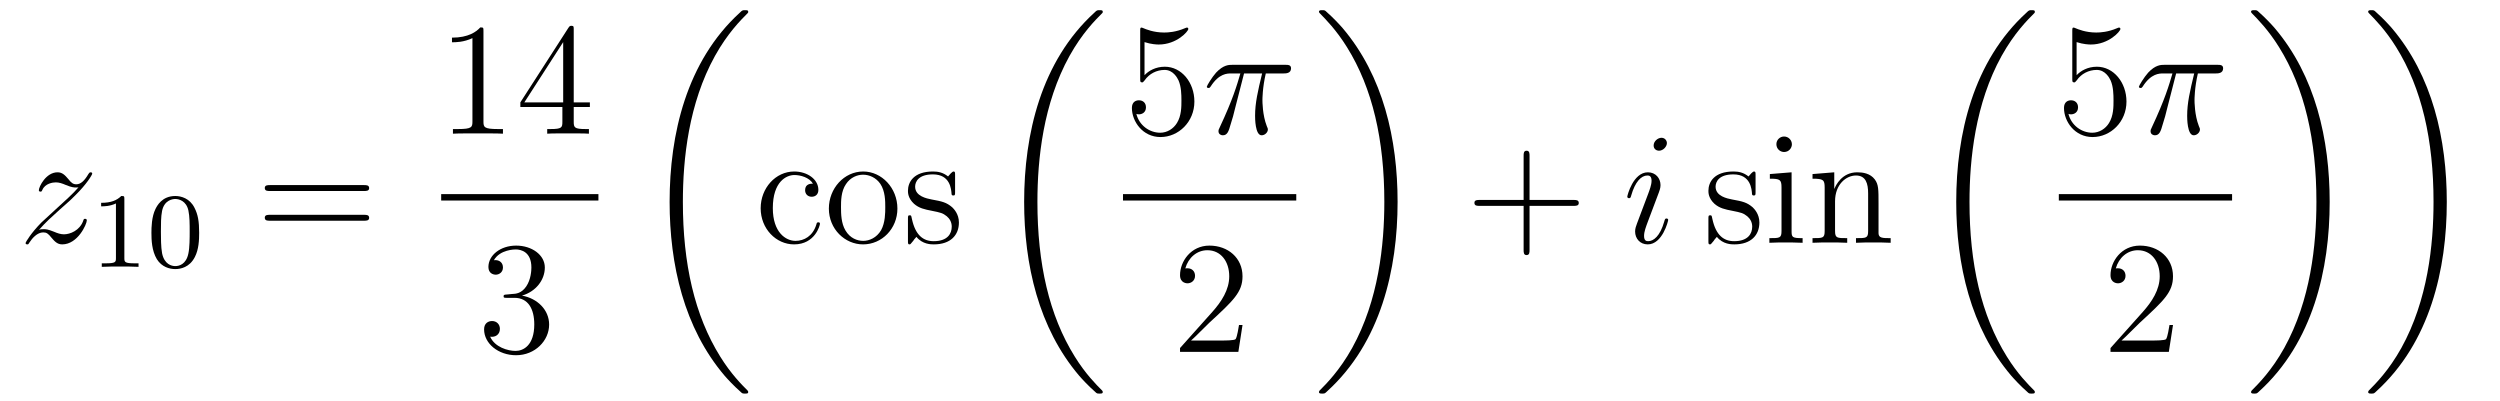 <?xml version='1.0'?>
<!-- This file was generated by dvisvgm 1.14.1 -->
<svg height='30pt' version='1.1' viewBox='0 -30 187 30' width='187pt' xmlns='http://www.w3.org/2000/svg' xmlns:xlink='http://www.w3.org/1999/xlink'>
<g id='page1'>
<g transform='matrix(1 0 0 1 -127 637)'>
<path d='M129.918 -649.808C130.432 -650.394 130.851 -650.765 131.448 -651.303C132.166 -651.924 132.476 -652.223 132.644 -652.402C133.481 -653.227 133.899 -653.921 133.899 -654.016C133.899 -654.112 133.803 -654.112 133.779 -654.112C133.696 -654.112 133.672 -654.064 133.612 -653.98C133.313 -653.466 133.026 -653.215 132.715 -653.215C132.464 -653.215 132.333 -653.323 132.106 -653.61C131.855 -653.908 131.652 -654.112 131.305 -654.112C130.432 -654.112 129.906 -653.024 129.906 -652.773C129.906 -652.737 129.918 -652.665 130.026 -652.665C130.121 -652.665 130.133 -652.713 130.169 -652.797C130.373 -653.275 130.946 -653.359 131.173 -653.359C131.424 -653.359 131.663 -653.275 131.914 -653.167C132.369 -652.976 132.56 -652.976 132.68 -652.976C132.763 -652.976 132.811 -652.976 132.871 -652.988C132.476 -652.522 131.831 -651.948 131.293 -651.458L130.086 -650.346C129.356 -649.605 128.914 -648.9 128.914 -648.816C128.914 -648.744 128.974 -648.72 129.046 -648.72C129.117 -648.72 129.129 -648.732 129.213 -648.876C129.404 -649.175 129.787 -649.617 130.229 -649.617C130.48 -649.617 130.6 -649.533 130.839 -649.234C131.066 -648.972 131.269 -648.72 131.652 -648.72C132.823 -648.72 133.493 -650.239 133.493 -650.513C133.493 -650.561 133.481 -650.633 133.361 -650.633C133.265 -650.633 133.253 -650.585 133.218 -650.466C132.954 -649.76 132.249 -649.473 131.783 -649.473C131.532 -649.473 131.293 -649.557 131.042 -649.665C130.564 -649.856 130.432 -649.856 130.277 -649.856C130.157 -649.856 130.026 -649.856 129.918 -649.808Z' fill-rule='evenodd'/>
<path d='M136.302 -652.116C136.302 -652.331 136.286 -652.339 136.071 -652.339C135.744 -652.02 135.322 -651.829 134.565 -651.829V-651.566C134.78 -651.566 135.21 -651.566 135.672 -651.781V-647.693C135.672 -647.398 135.649 -647.303 134.892 -647.303H134.613V-647.04C134.939 -647.064 135.625 -647.064 135.983 -647.064C136.342 -647.064 137.035 -647.064 137.362 -647.04V-647.303H137.083C136.326 -647.303 136.302 -647.398 136.302 -647.693V-652.116ZM141.897 -649.582C141.897 -650.434 141.809 -650.952 141.546 -651.462C141.195 -652.164 140.55 -652.339 140.112 -652.339C139.107 -652.339 138.741 -651.59 138.629 -651.367C138.342 -650.785 138.327 -649.996 138.327 -649.582C138.327 -649.056 138.351 -648.251 138.733 -647.614C139.1 -647.024 139.689 -646.873 140.112 -646.873C140.494 -646.873 141.179 -646.992 141.578 -647.781C141.873 -648.355 141.897 -649.064 141.897 -649.582ZM140.112 -647.096C139.841 -647.096 139.291 -647.223 139.123 -648.06C139.036 -648.514 139.036 -649.263 139.036 -649.677C139.036 -650.227 139.036 -650.785 139.123 -651.223C139.291 -652.036 139.913 -652.116 140.112 -652.116C140.382 -652.116 140.933 -651.98 141.092 -651.255C141.188 -650.817 141.188 -650.219 141.188 -649.677C141.188 -649.207 141.188 -648.49 141.092 -648.044C140.924 -647.207 140.375 -647.096 140.112 -647.096Z' fill-rule='evenodd'/>
<path d='M154.229 -652.713C154.396 -652.713 154.612 -652.713 154.612 -652.928C154.612 -653.155 154.408 -653.155 154.229 -653.155H147.188C147.021 -653.155 146.806 -653.155 146.806 -652.94C146.806 -652.713 147.009 -652.713 147.188 -652.713H154.229ZM154.229 -650.49C154.396 -650.49 154.612 -650.49 154.612 -650.705C154.612 -650.932 154.408 -650.932 154.229 -650.932H147.188C147.021 -650.932 146.806 -650.932 146.806 -650.717C146.806 -650.49 147.009 -650.49 147.188 -650.49H154.229Z' fill-rule='evenodd'/>
<path d='M163.163 -664.662C163.163 -664.938 163.163 -664.949 162.924 -664.949C162.637 -664.627 162.039 -664.184 160.808 -664.184V-663.838C161.083 -663.838 161.68 -663.838 162.338 -664.148V-657.92C162.338 -657.49 162.302 -657.347 161.25 -657.347H160.88V-657C161.202 -657.024 162.362 -657.024 162.756 -657.024C163.151 -657.024 164.298 -657.024 164.621 -657V-657.347H164.251C163.199 -657.347 163.163 -657.49 163.163 -657.92V-664.662ZM169.915 -664.782C169.915 -665.009 169.915 -665.069 169.748 -665.069C169.652 -665.069 169.617 -665.069 169.521 -664.926L165.923 -659.343V-658.996H169.066V-657.908C169.066 -657.466 169.043 -657.347 168.17 -657.347H167.931V-657C168.206 -657.024 169.15 -657.024 169.485 -657.024C169.82 -657.024 170.776 -657.024 171.051 -657V-657.347H170.812C169.951 -657.347 169.915 -657.466 169.915 -657.908V-658.996H171.123V-659.343H169.915V-664.782ZM169.126 -663.85V-659.343H166.221L169.126 -663.85Z' fill-rule='evenodd'/>
<path d='M160 -652H171.762V-652.48H160'/>
<path d='M164.92 -644.972C164.716 -644.96 164.668 -644.947 164.668 -644.84C164.668 -644.721 164.728 -644.721 164.943 -644.721H165.493C166.509 -644.721 166.964 -643.884 166.964 -642.736C166.964 -641.17 166.151 -640.752 165.565 -640.752C164.991 -640.752 164.011 -641.027 163.664 -641.816C164.047 -641.756 164.393 -641.971 164.393 -642.401C164.393 -642.748 164.142 -642.987 163.808 -642.987C163.521 -642.987 163.21 -642.82 163.21 -642.366C163.21 -641.302 164.274 -640.429 165.601 -640.429C167.023 -640.429 168.075 -641.517 168.075 -642.724C168.075 -643.824 167.191 -644.685 166.043 -644.888C167.083 -645.187 167.753 -646.059 167.753 -646.992C167.753 -647.936 166.773 -648.629 165.613 -648.629C164.418 -648.629 163.533 -647.9 163.533 -647.028C163.533 -646.549 163.903 -646.454 164.083 -646.454C164.334 -646.454 164.621 -646.633 164.621 -646.992C164.621 -647.374 164.334 -647.542 164.071 -647.542C163.999 -647.542 163.975 -647.542 163.939 -647.53C164.393 -648.342 165.517 -648.342 165.577 -648.342C165.972 -648.342 166.748 -648.163 166.748 -646.992C166.748 -646.765 166.713 -646.095 166.366 -645.581C166.008 -645.055 165.601 -645.019 165.278 -645.007L164.92 -644.972Z' fill-rule='evenodd'/>
<path d='M182.968 -637.68C182.968 -637.728 182.944 -637.752 182.92 -637.788C182.478 -638.23 181.677 -639.031 180.876 -640.322C178.951 -643.406 178.079 -647.291 178.079 -651.893C178.079 -655.109 178.509 -659.257 180.481 -662.819C181.426 -664.517 182.406 -665.497 182.932 -666.023C182.968 -666.059 182.968 -666.083 182.968 -666.119C182.968 -666.238 182.884 -666.238 182.717 -666.238C182.549 -666.238 182.526 -666.238 182.346 -666.059C178.342 -662.413 177.087 -656.938 177.087 -651.905C177.087 -647.207 178.162 -642.473 181.199 -638.899C181.438 -638.624 181.892 -638.134 182.382 -637.704C182.526 -637.56 182.549 -637.56 182.717 -637.56C182.884 -637.56 182.968 -637.56 182.968 -637.68Z' fill-rule='evenodd'/>
<path d='M187.808 -653.263C187.664 -653.263 187.222 -653.263 187.222 -652.773C187.222 -652.486 187.425 -652.283 187.712 -652.283C187.987 -652.283 188.214 -652.45 188.214 -652.797C188.214 -653.598 187.377 -654.172 186.409 -654.172C185.01 -654.172 183.898 -652.928 183.898 -651.422C183.898 -649.892 185.046 -648.72 186.397 -648.72C187.975 -648.72 188.333 -650.155 188.333 -650.262S188.25 -650.37 188.214 -650.37C188.106 -650.37 188.094 -650.334 188.058 -650.191C187.795 -649.342 187.15 -648.983 186.504 -648.983C185.775 -648.983 184.807 -649.617 184.807 -651.434C184.807 -653.418 185.823 -653.908 186.421 -653.908C186.875 -653.908 187.533 -653.729 187.808 -653.263ZM194.126 -651.398C194.126 -652.94 192.955 -654.172 191.569 -654.172C190.134 -654.172 188.999 -652.904 188.999 -651.398C188.999 -649.868 190.194 -648.72 191.557 -648.72C192.967 -648.72 194.126 -649.892 194.126 -651.398ZM191.569 -648.983C191.127 -648.983 190.588 -649.175 190.242 -649.76C189.919 -650.298 189.907 -651.004 189.907 -651.506C189.907 -651.96 189.907 -652.689 190.278 -653.227C190.612 -653.741 191.138 -653.932 191.557 -653.932C192.023 -653.932 192.524 -653.717 192.847 -653.251C193.218 -652.701 193.218 -651.948 193.218 -651.506C193.218 -651.087 193.218 -650.346 192.907 -649.784C192.572 -649.211 192.023 -648.983 191.569 -648.983ZM198.44 -653.897C198.44 -654.112 198.44 -654.172 198.322 -654.172C198.226 -654.172 197.999 -653.908 197.915 -653.801C197.544 -654.1 197.173 -654.172 196.792 -654.172C195.344 -654.172 194.915 -653.382 194.915 -652.725C194.915 -652.593 194.915 -652.175 195.368 -651.757C195.751 -651.422 196.158 -651.338 196.708 -651.231C197.365 -651.099 197.52 -651.063 197.819 -650.824C198.035 -650.645 198.19 -650.382 198.19 -650.047C198.19 -649.533 197.891 -648.96 196.838 -648.96C196.05 -648.96 195.476 -649.414 195.214 -650.609C195.166 -650.824 195.166 -650.836 195.154 -650.848C195.13 -650.896 195.082 -650.896 195.046 -650.896C194.915 -650.896 194.915 -650.836 194.915 -650.621V-648.995C194.915 -648.78 194.915 -648.72 195.034 -648.72C195.094 -648.72 195.106 -648.732 195.308 -648.983C195.368 -649.067 195.368 -649.091 195.548 -649.282C196.002 -648.72 196.648 -648.72 196.85 -648.72C198.106 -648.72 198.727 -649.414 198.727 -650.358C198.727 -651.004 198.334 -651.386 198.226 -651.494C197.795 -651.864 197.473 -651.936 196.684 -652.08C196.325 -652.151 195.452 -652.319 195.452 -653.036C195.452 -653.407 195.703 -653.956 196.78 -653.956C198.082 -653.956 198.154 -652.845 198.178 -652.474C198.19 -652.378 198.274 -652.378 198.31 -652.378C198.44 -652.378 198.44 -652.438 198.44 -652.653V-653.897Z' fill-rule='evenodd'/>
<path d='M209.488 -637.68C209.488 -637.728 209.464 -637.752 209.44 -637.788C208.998 -638.23 208.196 -639.031 207.396 -640.322C205.471 -643.406 204.599 -647.291 204.599 -651.893C204.599 -655.109 205.03 -659.257 207.001 -662.819C207.946 -664.517 208.926 -665.497 209.452 -666.023C209.488 -666.059 209.488 -666.083 209.488 -666.119C209.488 -666.238 209.404 -666.238 209.237 -666.238C209.069 -666.238 209.046 -666.238 208.866 -666.059C204.862 -662.413 203.606 -656.938 203.606 -651.905C203.606 -647.207 204.682 -642.473 207.719 -638.899C207.958 -638.624 208.412 -638.134 208.902 -637.704C209.046 -637.56 209.069 -637.56 209.237 -637.56C209.404 -637.56 209.488 -637.56 209.488 -637.68Z' fill-rule='evenodd'/>
<path d='M212.61 -663.85C213.124 -663.682 213.542 -663.67 213.674 -663.67C215.026 -663.67 215.886 -664.662 215.886 -664.83C215.886 -664.878 215.862 -664.938 215.79 -664.938C215.766 -664.938 215.742 -664.938 215.634 -664.89C214.966 -664.603 214.391 -664.567 214.081 -664.567C213.292 -664.567 212.73 -664.806 212.502 -664.902C212.419 -664.938 212.395 -664.938 212.383 -664.938C212.287 -664.938 212.287 -664.866 212.287 -664.674V-661.124C212.287 -660.909 212.287 -660.837 212.431 -660.837C212.491 -660.837 212.502 -660.849 212.622 -660.993C212.957 -661.483 213.518 -661.77 214.116 -661.77C214.75 -661.77 215.06 -661.184 215.156 -660.981C215.359 -660.514 215.371 -659.929 215.371 -659.474C215.371 -659.02 215.371 -658.339 215.036 -657.801C214.774 -657.371 214.308 -657.072 213.781 -657.072C212.993 -657.072 212.215 -657.61 212 -658.482C212.06 -658.458 212.132 -658.447 212.192 -658.447C212.395 -658.447 212.718 -658.566 212.718 -658.972C212.718 -659.307 212.491 -659.498 212.192 -659.498C211.976 -659.498 211.666 -659.391 211.666 -658.925C211.666 -657.908 212.479 -656.749 213.805 -656.749C215.156 -656.749 216.34 -657.885 216.34 -659.403C216.34 -660.825 215.383 -662.009 214.128 -662.009C213.446 -662.009 212.921 -661.71 212.61 -661.375V-663.85Z' fill-rule='evenodd'/>
<path d='M220.055 -661.507H221.406C221.083 -660.168 220.88 -659.295 220.88 -658.339C220.88 -658.172 220.88 -656.88 221.37 -656.88C221.621 -656.88 221.836 -657.108 221.836 -657.311C221.836 -657.371 221.836 -657.394 221.753 -657.574C221.43 -658.399 221.43 -659.427 221.43 -659.51C221.43 -659.582 221.43 -660.431 221.681 -661.507H223.02C223.175 -661.507 223.57 -661.507 223.57 -661.889C223.57 -662.152 223.343 -662.152 223.127 -662.152H219.194C218.92 -662.152 218.513 -662.152 217.963 -661.567C217.652 -661.22 217.27 -660.586 217.27 -660.514C217.27 -660.443 217.33 -660.419 217.402 -660.419C217.484 -660.419 217.496 -660.455 217.556 -660.527C218.178 -661.507 218.8 -661.507 219.098 -661.507H219.78C219.517 -660.61 219.218 -659.57 218.238 -657.478C218.142 -657.287 218.142 -657.263 218.142 -657.191C218.142 -656.94 218.358 -656.88 218.465 -656.88C218.812 -656.88 218.908 -657.191 219.05 -657.693C219.242 -658.303 219.242 -658.327 219.361 -658.805L220.055 -661.507Z' fill-rule='evenodd'/>
<path d='M211 -652H223.961V-652.48H211'/>
<path d='M219.94 -642.688H219.677C219.641 -642.485 219.545 -641.827 219.426 -641.636C219.342 -641.529 218.66 -641.529 218.302 -641.529H216.091C216.414 -641.804 217.142 -642.569 217.453 -642.856C219.27 -644.529 219.94 -645.151 219.94 -646.334C219.94 -647.709 218.852 -648.629 217.465 -648.629C216.079 -648.629 215.266 -647.446 215.266 -646.418C215.266 -645.808 215.792 -645.808 215.827 -645.808C216.079 -645.808 216.389 -645.987 216.389 -646.37C216.389 -646.705 216.162 -646.932 215.827 -646.932C215.72 -646.932 215.696 -646.932 215.66 -646.92C215.887 -647.733 216.533 -648.283 217.31 -648.283C218.326 -648.283 218.947 -647.434 218.947 -646.334C218.947 -645.318 218.362 -644.433 217.681 -643.668L215.266 -640.967V-640.68H219.629L219.94 -642.688Z' fill-rule='evenodd'/>
<path d='M231.54 -651.893C231.54 -656.591 230.464 -661.325 227.428 -664.899C227.189 -665.174 226.734 -665.664 226.244 -666.095C226.1 -666.238 226.076 -666.238 225.91 -666.238C225.766 -666.238 225.659 -666.238 225.659 -666.119C225.659 -666.071 225.707 -666.023 225.73 -665.999C226.148 -665.569 226.949 -664.768 227.75 -663.477C229.675 -660.393 230.548 -656.508 230.548 -651.905C230.548 -648.69 230.117 -644.542 228.145 -640.979C227.201 -639.282 226.208 -638.29 225.707 -637.788C225.682 -637.752 225.659 -637.716 225.659 -637.68C225.659 -637.56 225.766 -637.56 225.91 -637.56C226.076 -637.56 226.1 -637.56 226.28 -637.74C230.285 -641.386 231.54 -646.861 231.54 -651.893Z' fill-rule='evenodd'/>
<path d='M241.41 -651.601H244.709C244.877 -651.601 245.092 -651.601 245.092 -651.817C245.092 -652.044 244.889 -652.044 244.709 -652.044H241.41V-655.343C241.41 -655.51 241.41 -655.726 241.194 -655.726C240.967 -655.726 240.967 -655.522 240.967 -655.343V-652.044H237.668C237.5 -652.044 237.286 -652.044 237.286 -651.828C237.286 -651.601 237.488 -651.601 237.668 -651.601H240.967V-648.302C240.967 -648.135 240.967 -647.92 241.182 -647.92C241.41 -647.92 241.41 -648.123 241.41 -648.302V-651.601Z' fill-rule='evenodd'/>
<path d='M251.78 -650.549C251.78 -650.609 251.732 -650.657 251.66 -650.657C251.554 -650.657 251.542 -650.621 251.482 -650.418C251.171 -649.33 250.68 -648.96 250.286 -648.96C250.142 -648.96 249.976 -648.995 249.976 -649.354C249.976 -649.677 250.118 -650.035 250.25 -650.394L251.087 -652.617C251.123 -652.713 251.207 -652.928 251.207 -653.155C251.207 -653.658 250.848 -654.112 250.262 -654.112C249.162 -654.112 248.72 -652.378 248.72 -652.283C248.72 -652.235 248.768 -652.175 248.851 -652.175C248.959 -652.175 248.971 -652.223 249.019 -652.39C249.306 -653.394 249.76 -653.873 250.226 -653.873C250.333 -653.873 250.537 -653.861 250.537 -653.478C250.537 -653.167 250.381 -652.773 250.286 -652.51L249.449 -650.287C249.378 -650.095 249.306 -649.904 249.306 -649.689C249.306 -649.151 249.677 -648.72 250.25 -648.72C251.35 -648.72 251.78 -650.466 251.78 -650.549ZM251.684 -656.299C251.684 -656.479 251.542 -656.694 251.278 -656.694C251.003 -656.694 250.692 -656.431 250.692 -656.12C250.692 -655.821 250.944 -655.726 251.087 -655.726C251.41 -655.726 251.684 -656.036 251.684 -656.299Z' fill-rule='evenodd'/>
<path d='M258.316 -653.897C258.316 -654.112 258.316 -654.172 258.196 -654.172C258.1 -654.172 257.873 -653.908 257.789 -653.801C257.418 -654.1 257.048 -654.172 256.666 -654.172C255.218 -654.172 254.789 -653.382 254.789 -652.725C254.789 -652.593 254.789 -652.175 255.242 -651.757C255.625 -651.422 256.032 -651.338 256.582 -651.231C257.239 -651.099 257.395 -651.063 257.694 -650.824C257.909 -650.645 258.065 -650.382 258.065 -650.047C258.065 -649.533 257.765 -648.96 256.714 -648.96C255.924 -648.96 255.35 -649.414 255.088 -650.609C255.04 -650.824 255.04 -650.836 255.028 -650.848C255.004 -650.896 254.956 -650.896 254.92 -650.896C254.789 -650.896 254.789 -650.836 254.789 -650.621V-648.995C254.789 -648.78 254.789 -648.72 254.909 -648.72C254.968 -648.72 254.98 -648.732 255.184 -648.983C255.242 -649.067 255.242 -649.091 255.422 -649.282C255.876 -648.72 256.522 -648.72 256.726 -648.72C257.981 -648.72 258.602 -649.414 258.602 -650.358C258.602 -651.004 258.208 -651.386 258.1 -651.494C257.67 -651.864 257.347 -651.936 256.558 -652.08C256.199 -652.151 255.326 -652.319 255.326 -653.036C255.326 -653.407 255.577 -653.956 256.654 -653.956C257.957 -653.956 258.029 -652.845 258.052 -652.474C258.065 -652.378 258.148 -652.378 258.184 -652.378C258.316 -652.378 258.316 -652.438 258.316 -652.653V-653.897ZM261.034 -656.204C261.034 -656.514 260.783 -656.789 260.448 -656.789C260.137 -656.789 259.874 -656.538 259.874 -656.216C259.874 -655.857 260.161 -655.63 260.448 -655.63C260.819 -655.63 261.034 -655.941 261.034 -656.204ZM259.385 -653.98V-653.633C260.149 -653.633 260.257 -653.562 260.257 -652.976V-649.725C260.257 -649.187 260.125 -649.187 259.349 -649.187V-648.84C259.684 -648.864 260.257 -648.864 260.604 -648.864C260.735 -648.864 261.428 -648.864 261.835 -648.84V-649.187C261.058 -649.187 261.011 -649.247 261.011 -649.713V-654.112L259.385 -653.98ZM267.514 -651.745C267.514 -652.857 267.514 -653.191 267.239 -653.574C266.892 -654.04 266.33 -654.112 265.924 -654.112C264.764 -654.112 264.31 -653.12 264.215 -652.881H264.203V-654.112L262.577 -653.98V-653.633C263.389 -653.633 263.485 -653.55 263.485 -652.964V-649.725C263.485 -649.187 263.353 -649.187 262.577 -649.187V-648.84C262.888 -648.864 263.533 -648.864 263.868 -648.864C264.215 -648.864 264.859 -648.864 265.171 -648.84V-649.187C264.406 -649.187 264.262 -649.187 264.262 -649.725V-651.948C264.262 -653.203 265.087 -653.873 265.828 -653.873C266.569 -653.873 266.736 -653.263 266.736 -652.534V-649.725C266.736 -649.187 266.605 -649.187 265.828 -649.187V-648.84C266.14 -648.864 266.784 -648.864 267.119 -648.864C267.466 -648.864 268.111 -648.864 268.422 -648.84V-649.187C267.824 -649.187 267.526 -649.187 267.514 -649.545V-651.745Z' fill-rule='evenodd'/>
<path d='M279.208 -637.68C279.208 -637.728 279.184 -637.752 279.16 -637.788C278.718 -638.23 277.916 -639.031 277.116 -640.322C275.191 -643.406 274.319 -647.291 274.319 -651.893C274.319 -655.109 274.75 -659.257 276.721 -662.819C277.666 -664.517 278.646 -665.497 279.172 -666.023C279.208 -666.059 279.208 -666.083 279.208 -666.119C279.208 -666.238 279.124 -666.238 278.957 -666.238C278.789 -666.238 278.766 -666.238 278.586 -666.059C274.582 -662.413 273.326 -656.938 273.326 -651.905C273.326 -647.207 274.402 -642.473 277.439 -638.899C277.678 -638.624 278.132 -638.134 278.622 -637.704C278.766 -637.56 278.789 -637.56 278.957 -637.56C279.124 -637.56 279.208 -637.56 279.208 -637.68Z' fill-rule='evenodd'/>
<path d='M282.33 -663.85C282.844 -663.682 283.262 -663.67 283.394 -663.67C284.746 -663.67 285.606 -664.662 285.606 -664.83C285.606 -664.878 285.582 -664.938 285.51 -664.938C285.486 -664.938 285.462 -664.938 285.354 -664.89C284.686 -664.603 284.111 -664.567 283.801 -664.567C283.012 -664.567 282.45 -664.806 282.222 -664.902C282.139 -664.938 282.115 -664.938 282.103 -664.938C282.007 -664.938 282.007 -664.866 282.007 -664.674V-661.124C282.007 -660.909 282.007 -660.837 282.151 -660.837C282.211 -660.837 282.222 -660.849 282.342 -660.993C282.677 -661.483 283.238 -661.77 283.836 -661.77C284.47 -661.77 284.78 -661.184 284.876 -660.981C285.079 -660.514 285.091 -659.929 285.091 -659.474C285.091 -659.02 285.091 -658.339 284.756 -657.801C284.494 -657.371 284.028 -657.072 283.501 -657.072C282.713 -657.072 281.935 -657.61 281.72 -658.482C281.78 -658.458 281.852 -658.447 281.912 -658.447C282.115 -658.447 282.438 -658.566 282.438 -658.972C282.438 -659.307 282.211 -659.498 281.912 -659.498C281.696 -659.498 281.386 -659.391 281.386 -658.925C281.386 -657.908 282.199 -656.749 283.525 -656.749C284.876 -656.749 286.06 -657.885 286.06 -659.403C286.06 -660.825 285.103 -662.009 283.848 -662.009C283.166 -662.009 282.641 -661.71 282.33 -661.375V-663.85Z' fill-rule='evenodd'/>
<path d='M289.775 -661.507H291.126C290.803 -660.168 290.6 -659.295 290.6 -658.339C290.6 -658.172 290.6 -656.88 291.09 -656.88C291.341 -656.88 291.556 -657.108 291.556 -657.311C291.556 -657.371 291.556 -657.394 291.473 -657.574C291.15 -658.399 291.15 -659.427 291.15 -659.51C291.15 -659.582 291.15 -660.431 291.401 -661.507H292.74C292.895 -661.507 293.29 -661.507 293.29 -661.889C293.29 -662.152 293.063 -662.152 292.847 -662.152H288.914C288.64 -662.152 288.233 -662.152 287.683 -661.567C287.372 -661.22 286.99 -660.586 286.99 -660.514C286.99 -660.443 287.05 -660.419 287.122 -660.419C287.204 -660.419 287.216 -660.455 287.276 -660.527C287.898 -661.507 288.52 -661.507 288.818 -661.507H289.5C289.237 -660.61 288.938 -659.57 287.958 -657.478C287.862 -657.287 287.862 -657.263 287.862 -657.191C287.862 -656.94 288.078 -656.88 288.185 -656.88C288.532 -656.88 288.628 -657.191 288.77 -657.693C288.962 -658.303 288.962 -658.327 289.081 -658.805L289.775 -661.507Z' fill-rule='evenodd'/>
<path d='M281 -652H293.96V-652.48H281'/>
<path d='M289.54 -642.688H289.277C289.241 -642.485 289.145 -641.827 289.026 -641.636C288.942 -641.529 288.26 -641.529 287.902 -641.529H285.691C286.014 -641.804 286.742 -642.569 287.053 -642.856C288.87 -644.529 289.54 -645.151 289.54 -646.334C289.54 -647.709 288.452 -648.629 287.065 -648.629C285.679 -648.629 284.866 -647.446 284.866 -646.418C284.866 -645.808 285.392 -645.808 285.427 -645.808C285.679 -645.808 285.989 -645.987 285.989 -646.37C285.989 -646.705 285.762 -646.932 285.427 -646.932C285.32 -646.932 285.296 -646.932 285.26 -646.92C285.487 -647.733 286.133 -648.283 286.91 -648.283C287.926 -648.283 288.547 -647.434 288.547 -646.334C288.547 -645.318 287.962 -644.433 287.281 -643.668L284.866 -640.967V-640.68H289.229L289.54 -642.688Z' fill-rule='evenodd'/>
<path d='M301.26 -651.893C301.26 -656.591 300.184 -661.325 297.148 -664.899C296.909 -665.174 296.454 -665.664 295.964 -666.095C295.82 -666.238 295.796 -666.238 295.63 -666.238C295.486 -666.238 295.379 -666.238 295.379 -666.119C295.379 -666.071 295.427 -666.023 295.45 -665.999C295.868 -665.569 296.669 -664.768 297.47 -663.477C299.395 -660.393 300.268 -656.508 300.268 -651.905C300.268 -648.69 299.837 -644.542 297.865 -640.979C296.921 -639.282 295.928 -638.29 295.427 -637.788C295.402 -637.752 295.379 -637.716 295.379 -637.68C295.379 -637.56 295.486 -637.56 295.63 -637.56C295.796 -637.56 295.82 -637.56 296 -637.74C300.005 -641.386 301.26 -646.861 301.26 -651.893ZM310.02 -651.893C310.02 -656.591 308.944 -661.325 305.908 -664.899C305.669 -665.174 305.214 -665.664 304.724 -666.095C304.58 -666.238 304.556 -666.238 304.39 -666.238C304.246 -666.238 304.139 -666.238 304.139 -666.119C304.139 -666.071 304.186 -666.023 304.21 -665.999C304.628 -665.569 305.429 -664.768 306.23 -663.477C308.155 -660.393 309.028 -656.508 309.028 -651.905C309.028 -648.69 308.597 -644.542 306.625 -640.979C305.681 -639.282 304.688 -638.29 304.186 -637.788C304.162 -637.752 304.139 -637.716 304.139 -637.68C304.139 -637.56 304.246 -637.56 304.39 -637.56C304.556 -637.56 304.58 -637.56 304.76 -637.74C308.765 -641.386 310.02 -646.861 310.02 -651.893Z' fill-rule='evenodd'/>
</g>
</g>
</svg>
